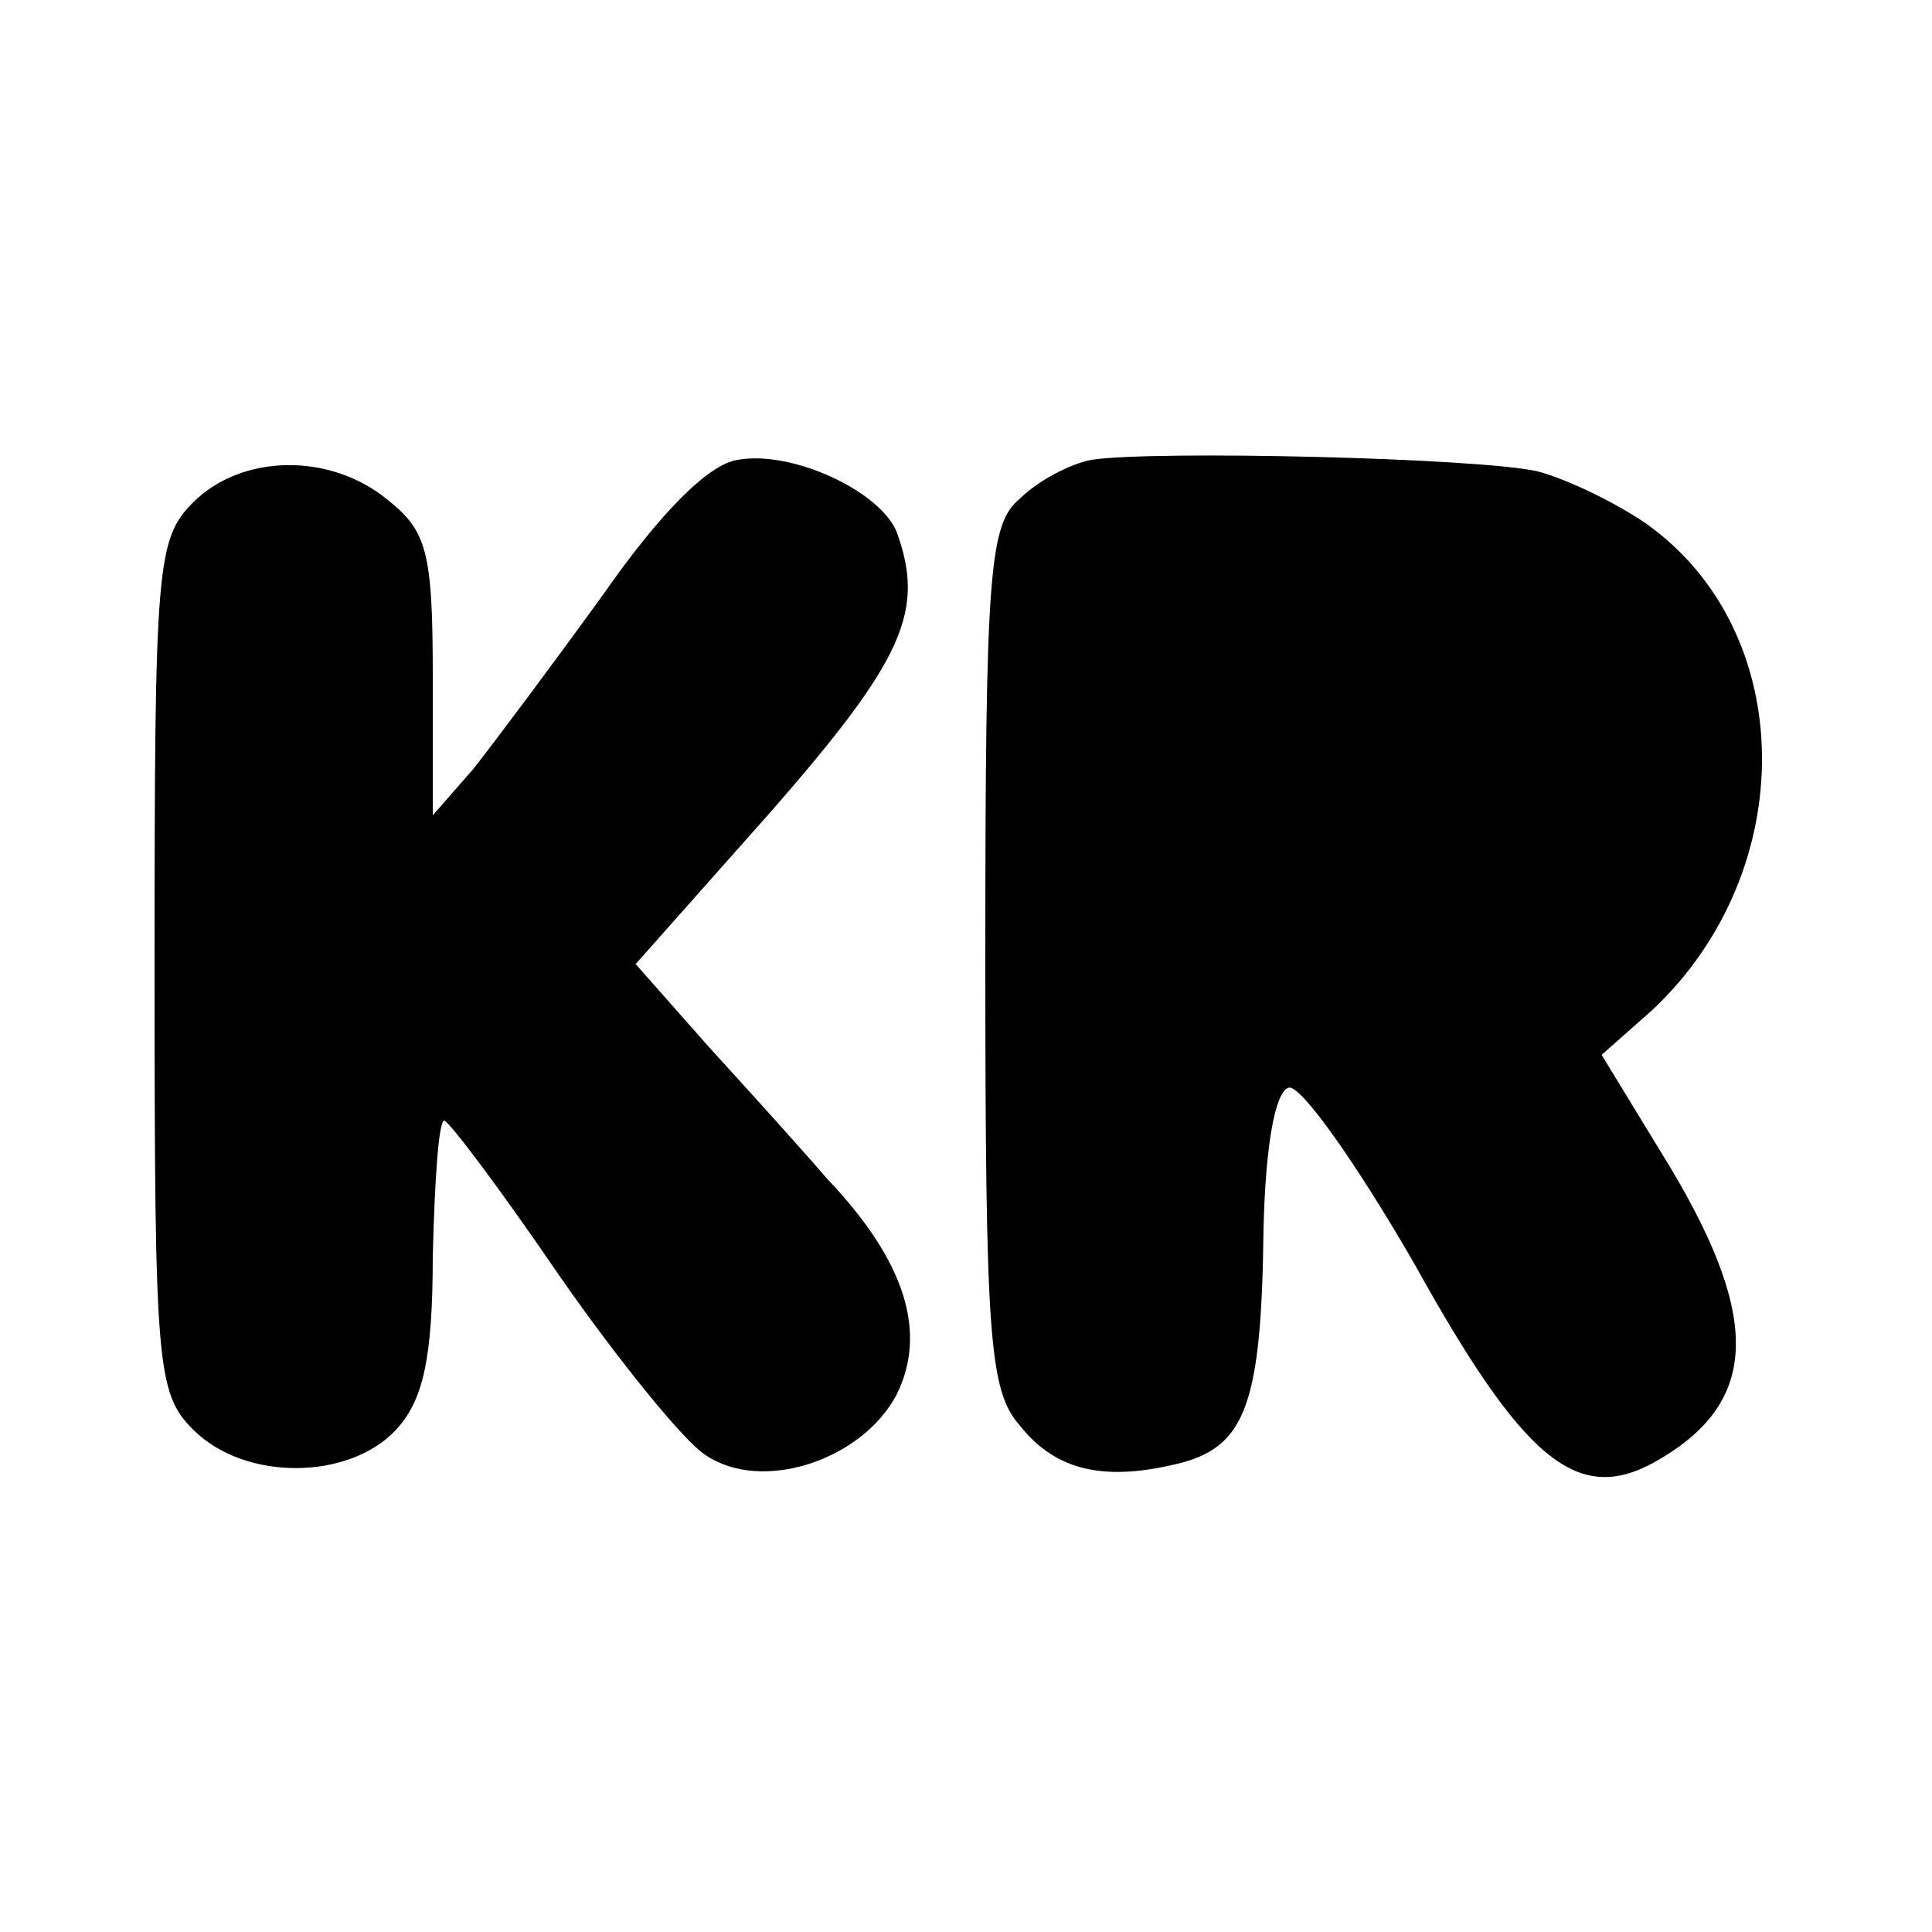 <?xml version="1.0" standalone="no"?>
<!DOCTYPE svg PUBLIC "-//W3C//DTD SVG 20010904//EN"
 "http://www.w3.org/TR/2001/REC-SVG-20010904/DTD/svg10.dtd">
<svg version="1.0" xmlns="http://www.w3.org/2000/svg"
 width="100pt" height="100pt" viewBox="0 0 100 100"
 preserveAspectRatio="xMidYMid meet">
<g transform="translate(0,100) scale(0.1,-0.1)"
fill="#000000" stroke="none">
<path d="M382 762 c-15 -2 -40 -27 -70 -70 -26 -36 -56 -76 -67 -90 l-21 -24
0 72 c0 64 -3 75 -23 91 -30 25 -76 24 -101 -1 -19 -19 -20 -33 -20 -240 0
-207 1 -221 20 -240 27 -27 81 -26 105 0 14 15 19 37 19 90 1 39 3 70 6 70 3
-1 30 -37 60 -81 30 -43 64 -85 75 -92 29 -20 81 -3 99 31 16 32 5 69 -36 112
-12 14 -40 45 -61 68 l-38 43 71 80 c68 78 79 103 64 144 -9 21 -54 42 -82 37z"/>
<path d="M565 762 c-11 -2 -28 -11 -37 -20 -16 -13 -18 -38 -18 -237 0 -198 2
-225 18 -243 19 -24 45 -29 84 -19 33 9 41 32 42 121 1 43 6 71 13 73 6 2 35
-39 65 -91 56 -101 84 -125 124 -103 54 30 56 73 9 152 l-36 59 26 23 c77 72
76 196 -3 252 -16 11 -41 23 -56 27 -30 7 -199 11 -231 6z"/>
</g>
</svg>
